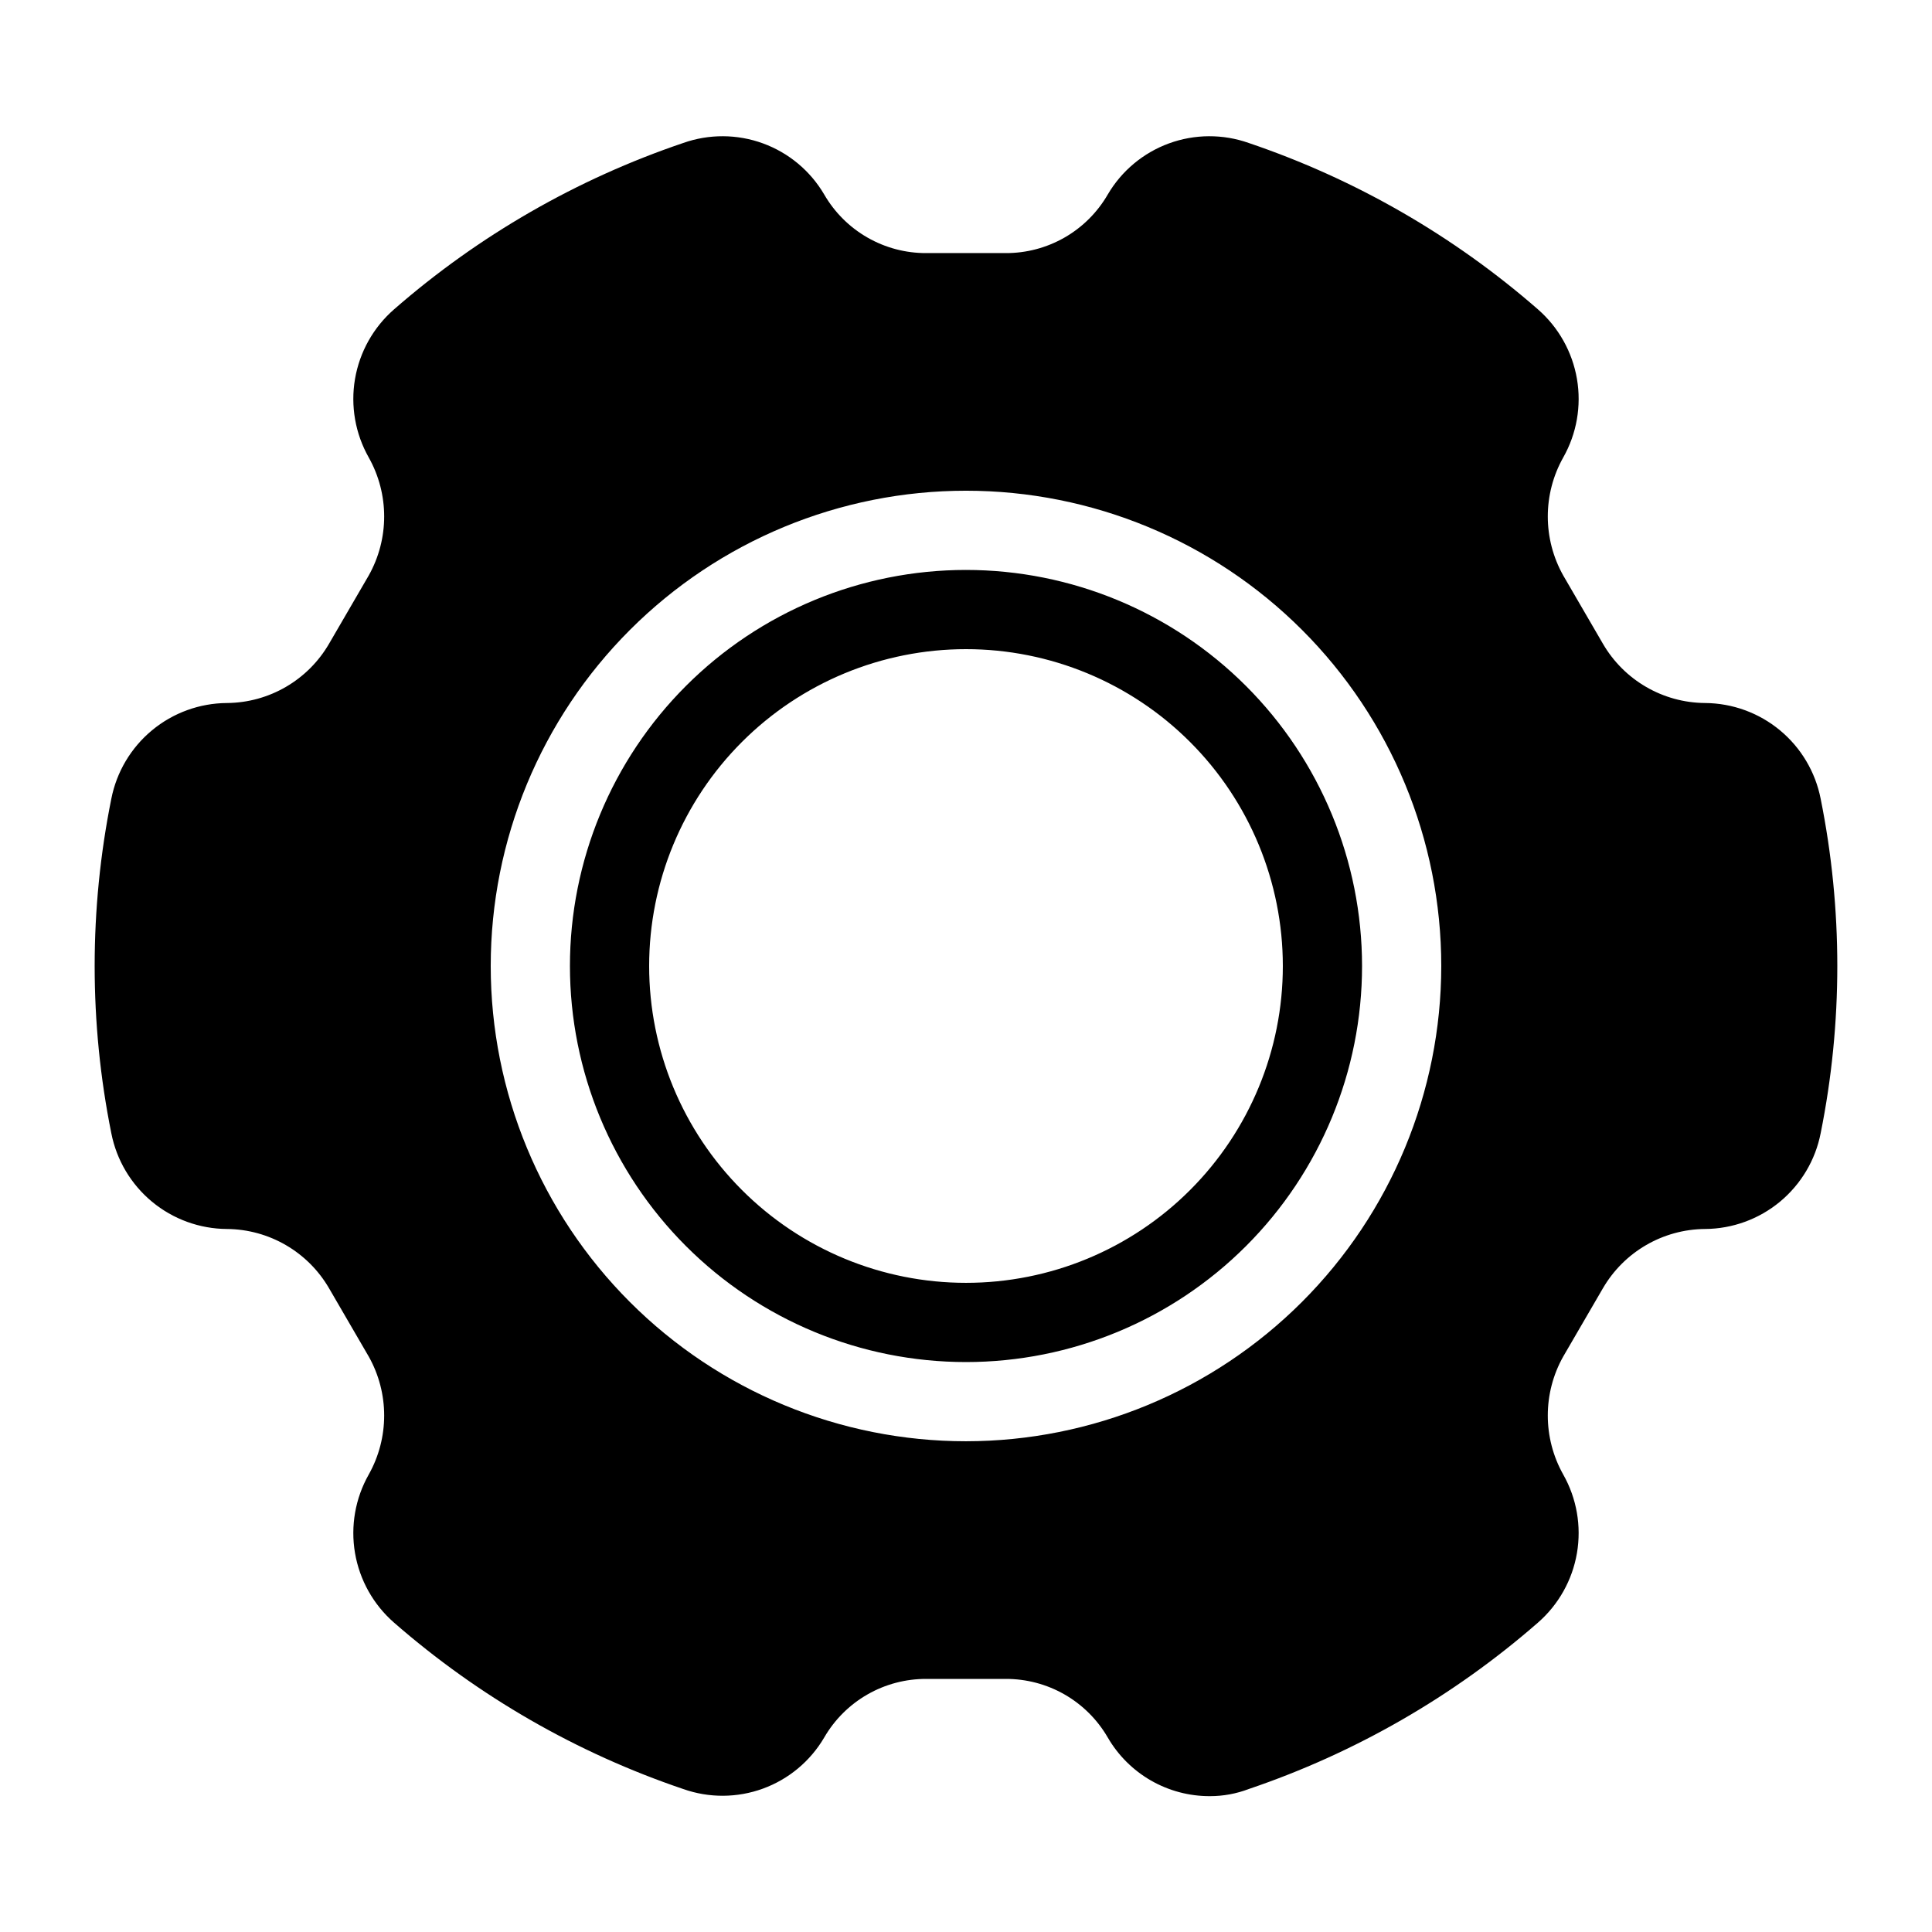 <?xml version="1.0" encoding="UTF-8"?>
<!-- Uploaded to: SVG Repo, www.svgrepo.com, Generator: SVG Repo Mixer Tools -->
<svg fill="#000000" width="800px" height="800px" version="1.1" viewBox="144 144 512 512" xmlns="http://www.w3.org/2000/svg">
 <path d="m400 295.04c-27.84 0-54.535 11.059-74.219 30.742s-30.742 46.379-30.742 74.219c0 27.836 11.059 54.531 30.742 74.215 19.684 19.688 46.379 30.742 74.219 30.742 27.836 0 54.531-11.055 74.215-30.742 19.688-19.684 30.742-46.379 30.742-74.215-0.008-27.836-11.07-54.527-30.75-74.207-19.684-19.684-46.375-30.746-74.207-30.754zm0 188.93v-0.004c-22.27 0-43.629-8.844-59.375-24.594-15.75-15.746-24.594-37.102-24.594-59.371s8.844-43.629 24.594-59.375c15.746-15.75 37.105-24.594 59.375-24.594s43.625 8.844 59.371 24.594c15.75 15.746 24.594 37.105 24.594 59.375 0.008 22.27-8.836 43.633-24.586 59.379-15.746 15.75-37.109 24.594-59.379 24.586zm226.5-128.26c-1.391-7.121-5.203-13.543-10.789-18.172-5.59-4.633-12.605-7.184-19.859-7.231-11.18-0.082-21.477-6.07-27.082-15.742l-10.496-18.055c-5.457-9.711-5.457-21.566 0-31.277 3.574-6.316 4.856-13.672 3.633-20.824s-4.879-13.664-10.348-18.434c-22.414-19.562-48.445-34.539-76.621-44.082-6.844-2.422-14.316-2.383-21.137 0.105-6.82 2.492-12.559 7.277-16.23 13.539-2.746 4.746-6.695 8.684-11.449 11.41-4.758 2.727-10.148 4.152-15.629 4.125h-20.992c-5.484 0.027-10.875-1.398-15.629-4.125-4.758-2.727-8.707-6.664-11.453-11.41-3.672-6.262-9.41-11.047-16.23-13.539-6.816-2.488-14.293-2.527-21.133-0.105-28.18 9.543-54.211 24.52-76.621 44.082-5.473 4.769-9.125 11.281-10.352 18.434-1.223 7.152 0.059 14.508 3.633 20.824 5.457 9.711 5.457 21.566 0 31.277l-10.496 18.055c-5.602 9.672-15.902 15.66-27.082 15.742-7.254 0.047-14.27 2.598-19.855 7.231-5.586 4.629-9.398 11.051-10.789 18.172-5.879 29.234-5.879 59.348 0 88.586 1.391 7.121 5.203 13.539 10.789 18.172 5.586 4.629 12.602 7.184 19.855 7.227 11.18 0.086 21.48 6.074 27.082 15.746l10.496 18.055v-0.004c5.457 9.711 5.457 21.566 0 31.277-3.574 6.316-4.856 13.672-3.633 20.824 1.227 7.152 4.879 13.664 10.352 18.434 22.41 19.562 48.441 34.539 76.621 44.082 6.84 2.422 14.316 2.383 21.133-0.105 6.82-2.492 12.559-7.277 16.23-13.539 2.746-4.746 6.695-8.68 11.453-11.41 4.754-2.727 10.145-4.148 15.629-4.125h20.992c5.481-0.023 10.871 1.398 15.629 4.125 4.754 2.731 8.703 6.664 11.449 11.41 2.75 4.742 6.703 8.672 11.457 11.402 4.754 2.727 10.141 4.152 15.621 4.133 3.516 0.004 7.004-0.637 10.289-1.891 28.176-9.543 54.207-24.52 76.621-44.082 5.469-4.769 9.125-11.281 10.348-18.434s-0.059-14.508-3.633-20.824c-5.457-9.711-5.457-21.566 0-31.277l10.496-18.055v0.004c5.606-9.672 15.902-15.66 27.082-15.746 7.254-0.043 14.27-2.598 19.859-7.227 5.586-4.633 9.398-11.051 10.789-18.172 5.875-29.238 5.875-59.352 0-88.586zm-226.5 170.24c-33.406 0-65.441-13.27-89.062-36.891-23.621-23.617-36.891-55.656-36.891-89.059 0-33.406 13.27-65.441 36.891-89.062s55.656-36.891 89.062-36.891c33.402 0 65.441 13.27 89.059 36.891 23.621 23.621 36.891 55.656 36.891 89.062-0.023 33.395-13.305 65.414-36.918 89.031-23.617 23.613-55.637 36.895-89.031 36.918zm0-230.91c-27.84 0-54.535 11.059-74.219 30.742s-30.742 46.379-30.742 74.219c0 27.836 11.059 54.531 30.742 74.215 19.684 19.688 46.379 30.742 74.219 30.742 27.836 0 54.531-11.055 74.215-30.742 19.688-19.684 30.742-46.379 30.742-74.215-0.008-27.836-11.07-54.527-30.75-74.207-19.684-19.684-46.375-30.746-74.207-30.754zm0 188.93v-0.004c-22.27 0-43.629-8.844-59.375-24.594-15.75-15.746-24.594-37.102-24.594-59.371s8.844-43.629 24.594-59.375c15.746-15.75 37.105-24.594 59.375-24.594s43.625 8.844 59.371 24.594c15.75 15.746 24.594 37.105 24.594 59.375 0.008 22.27-8.836 43.633-24.586 59.379-15.746 15.75-37.109 24.594-59.379 24.586zm0-188.93c-27.84 0-54.535 11.059-74.219 30.742s-30.742 46.379-30.742 74.219c0 27.836 11.059 54.531 30.742 74.215 19.684 19.688 46.379 30.742 74.219 30.742 27.836 0 54.531-11.055 74.215-30.742 19.688-19.684 30.742-46.379 30.742-74.215-0.008-27.836-11.07-54.527-30.75-74.207-19.684-19.684-46.375-30.746-74.207-30.754zm0 188.93v-0.004c-22.27 0-43.629-8.844-59.375-24.594-15.75-15.746-24.594-37.102-24.594-59.371s8.844-43.629 24.594-59.375c15.746-15.75 37.105-24.594 59.375-24.594s43.625 8.844 59.371 24.594c15.75 15.746 24.594 37.105 24.594 59.375 0.008 22.27-8.836 43.633-24.586 59.379-15.746 15.75-37.109 24.594-59.379 24.586z"/>
</svg>